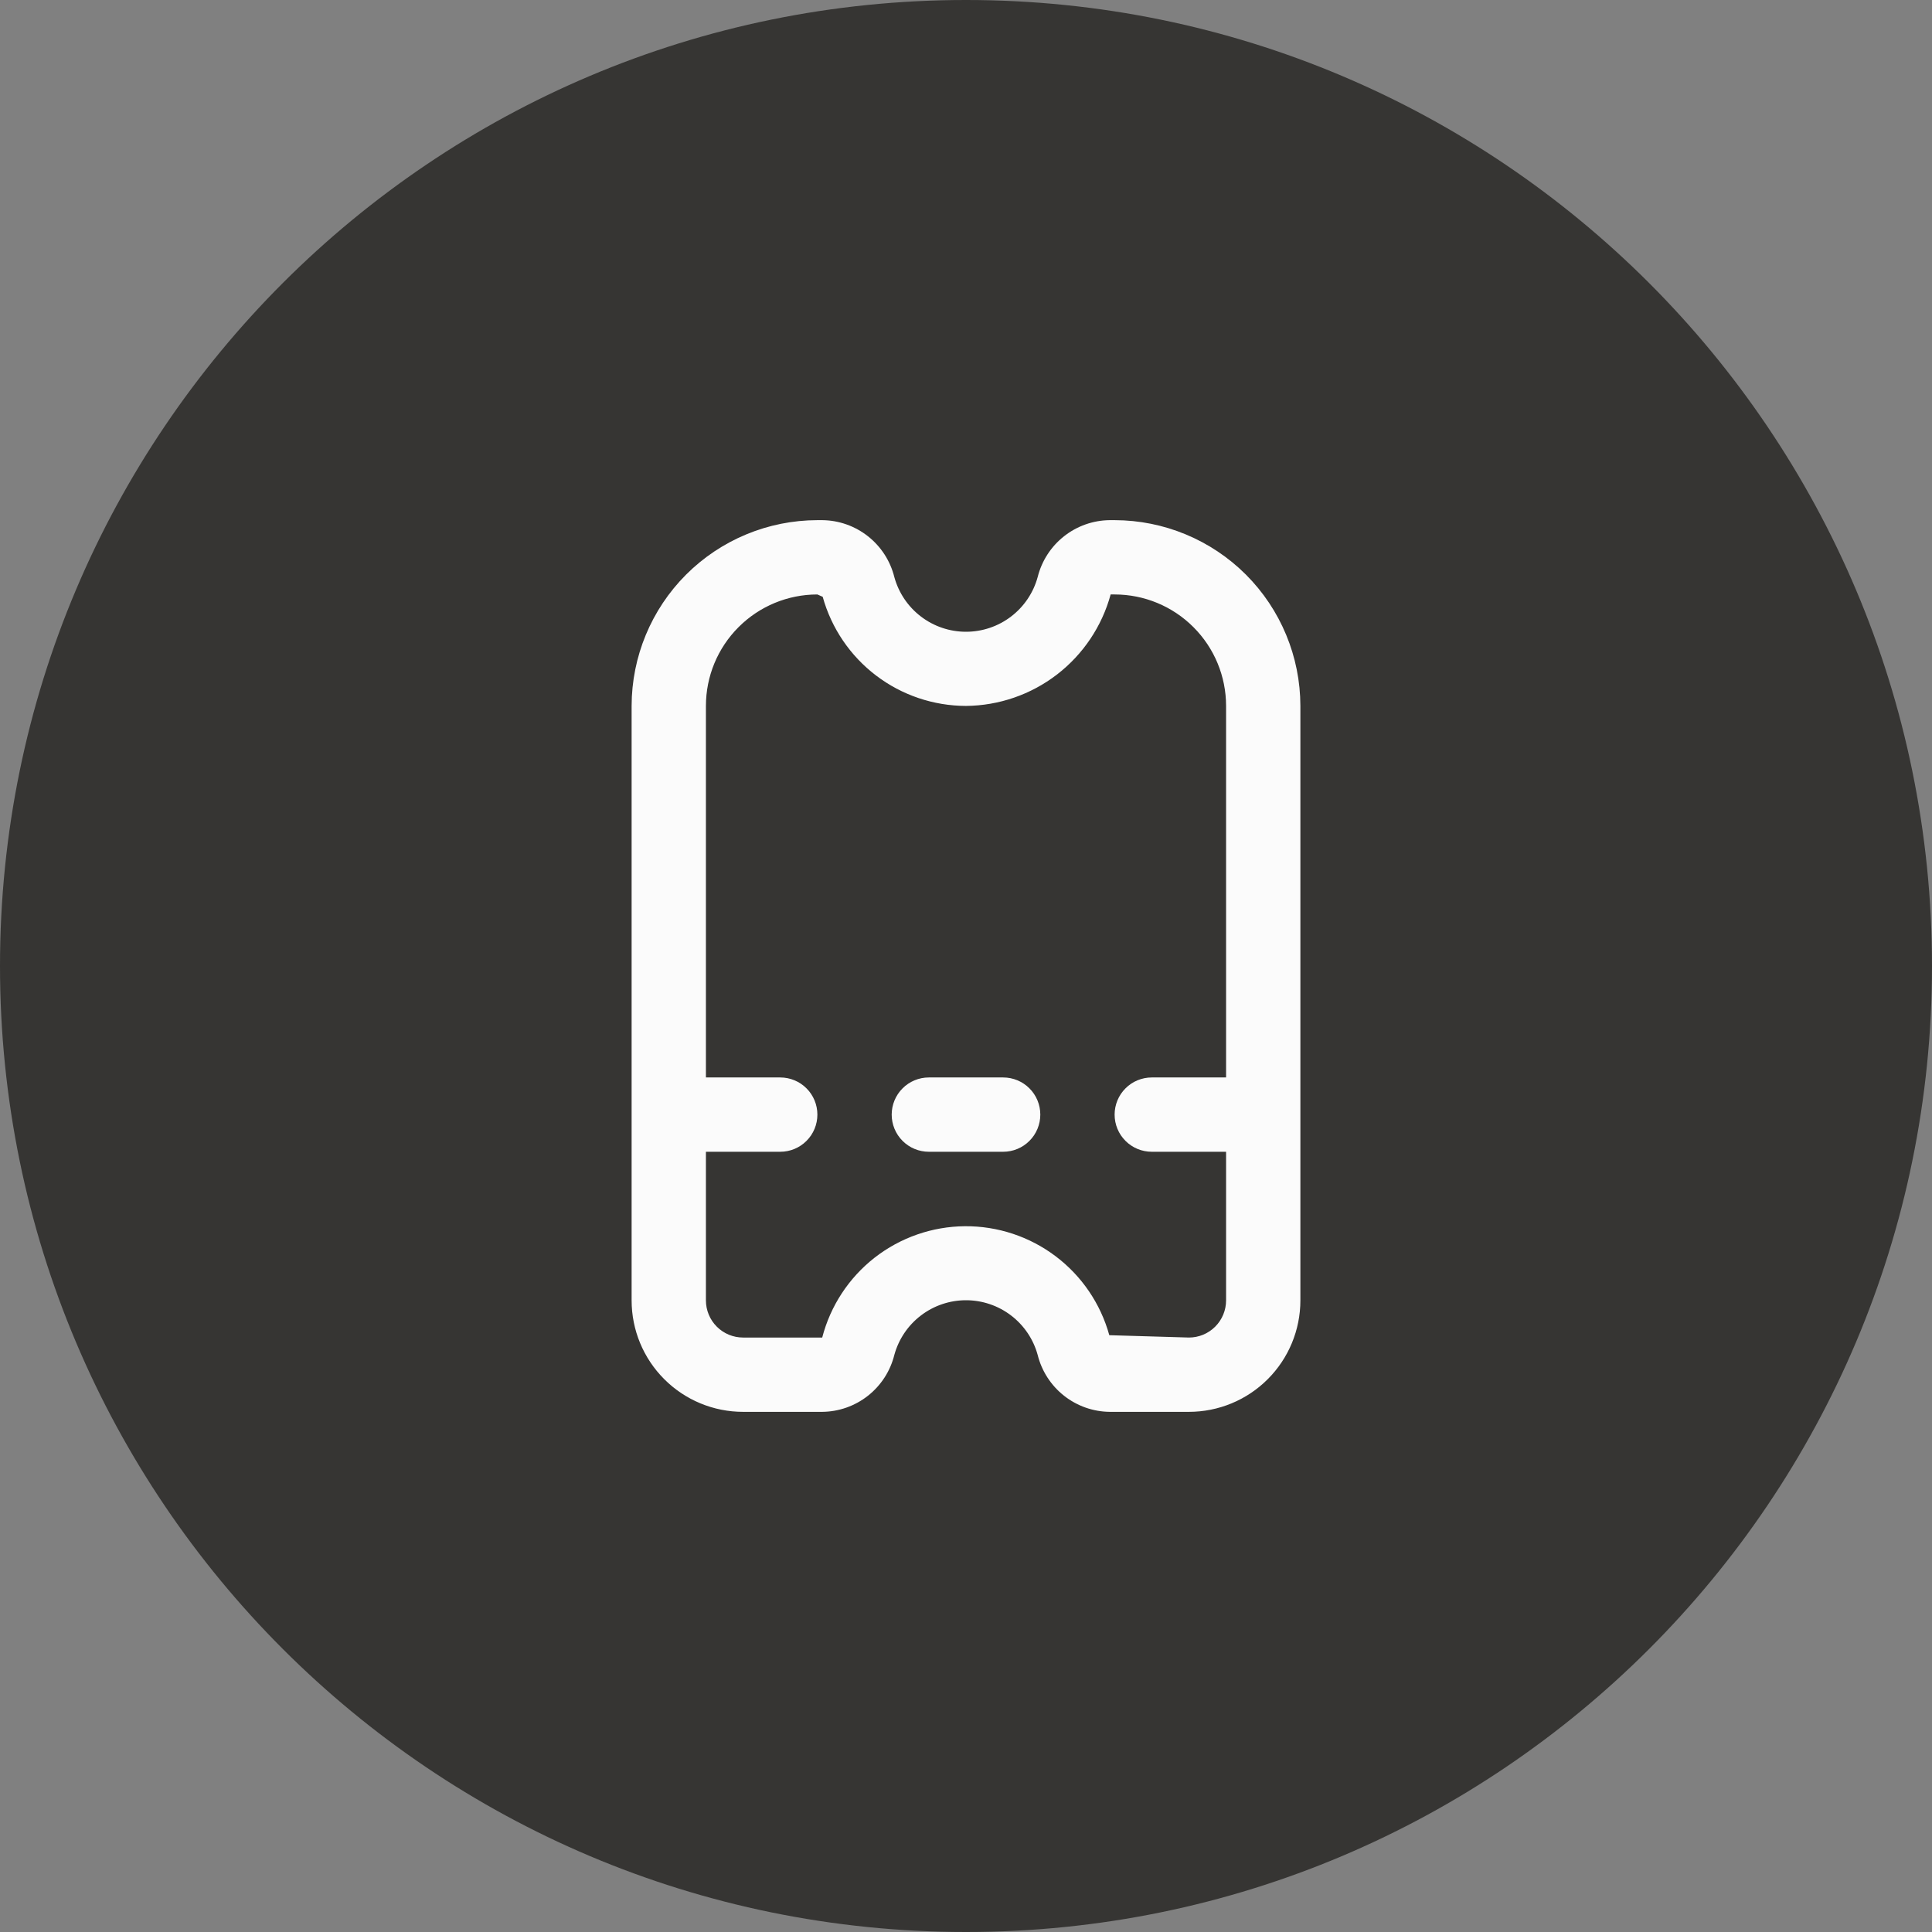 <?xml version="1.0" encoding="UTF-8"?> <svg xmlns="http://www.w3.org/2000/svg" width="52" height="52" viewBox="0 0 52 52" fill="none"><rect x="0" y="0" width="52" height="52" fill="#808080" stroke="none"/><path d="M0 26C0 11.64 11.638 0 26 0C40.357 0 52 11.64 52 26C52 40.36 40.357 52 26 52C11.638 52 0 40.36 0 26Z" fill="#363533"></path><g clip-path="url(#clip0_513_101)"><path d="M30 14H29.87C29.422 14.004 28.989 14.157 28.638 14.434C28.286 14.712 28.037 15.098 27.929 15.532C27.813 15.955 27.562 16.328 27.213 16.594C26.865 16.86 26.438 17.004 26 17.004C25.562 17.004 25.135 16.86 24.787 16.594C24.438 16.328 24.187 15.955 24.071 15.532C23.963 15.098 23.714 14.712 23.362 14.434C23.011 14.157 22.578 14.004 22.13 14H22C20.674 14.002 19.404 14.529 18.466 15.466C17.529 16.404 17.002 17.674 17 19V35C17 35.796 17.316 36.559 17.879 37.121C18.441 37.684 19.204 38 20 38H22.13C22.578 37.996 23.011 37.843 23.362 37.566C23.714 37.288 23.963 36.902 24.071 36.468C24.187 36.045 24.438 35.672 24.787 35.406C25.135 35.14 25.562 34.996 26 34.996C26.438 34.996 26.865 35.14 27.213 35.406C27.562 35.672 27.813 36.045 27.929 36.468C28.037 36.902 28.286 37.288 28.638 37.566C28.989 37.843 29.422 37.996 29.87 38H32C32.796 38 33.559 37.684 34.121 37.121C34.684 36.559 35 35.796 35 35V19C34.998 17.674 34.471 16.404 33.534 15.466C32.596 14.529 31.326 14.002 30 14V14ZM32 36L29.857 35.937C29.622 35.088 29.114 34.341 28.411 33.811C27.708 33.281 26.85 32.997 25.969 33.004C25.089 33.011 24.235 33.309 23.541 33.85C22.847 34.392 22.351 35.148 22.13 36H20C19.735 36 19.48 35.895 19.293 35.707C19.105 35.52 19 35.265 19 35V31H21C21.265 31 21.52 30.895 21.707 30.707C21.895 30.52 22 30.265 22 30C22 29.735 21.895 29.48 21.707 29.293C21.52 29.105 21.265 29 21 29H19V19C19 18.204 19.316 17.441 19.879 16.879C20.441 16.316 21.204 16 22 16L22.143 16.063C22.377 16.906 22.881 17.65 23.577 18.18C24.274 18.711 25.125 18.998 26 19C26.887 18.992 27.748 18.695 28.45 18.154C29.153 17.612 29.66 16.856 29.893 16H30C30.796 16 31.559 16.316 32.121 16.879C32.684 17.441 33 18.204 33 19V29H31C30.735 29 30.48 29.105 30.293 29.293C30.105 29.48 30 29.735 30 30C30 30.265 30.105 30.52 30.293 30.707C30.48 30.895 30.735 31 31 31H33V35C33 35.265 32.895 35.52 32.707 35.707C32.52 35.895 32.265 36 32 36Z" fill="#FBFBFB"></path><path d="M27 29H25C24.735 29 24.48 29.105 24.293 29.293C24.105 29.48 24 29.735 24 30C24 30.265 24.105 30.52 24.293 30.707C24.48 30.895 24.735 31 25 31H27C27.265 31 27.52 30.895 27.707 30.707C27.895 30.52 28 30.265 28 30C28 29.735 27.895 29.48 27.707 29.293C27.52 29.105 27.265 29 27 29Z" fill="#FBFBFB"></path></g><defs><clipPath id="clip0_513_101"><rect width="24" height="24" fill="white" transform="translate(14 14)"></rect></clipPath></defs></svg> 
